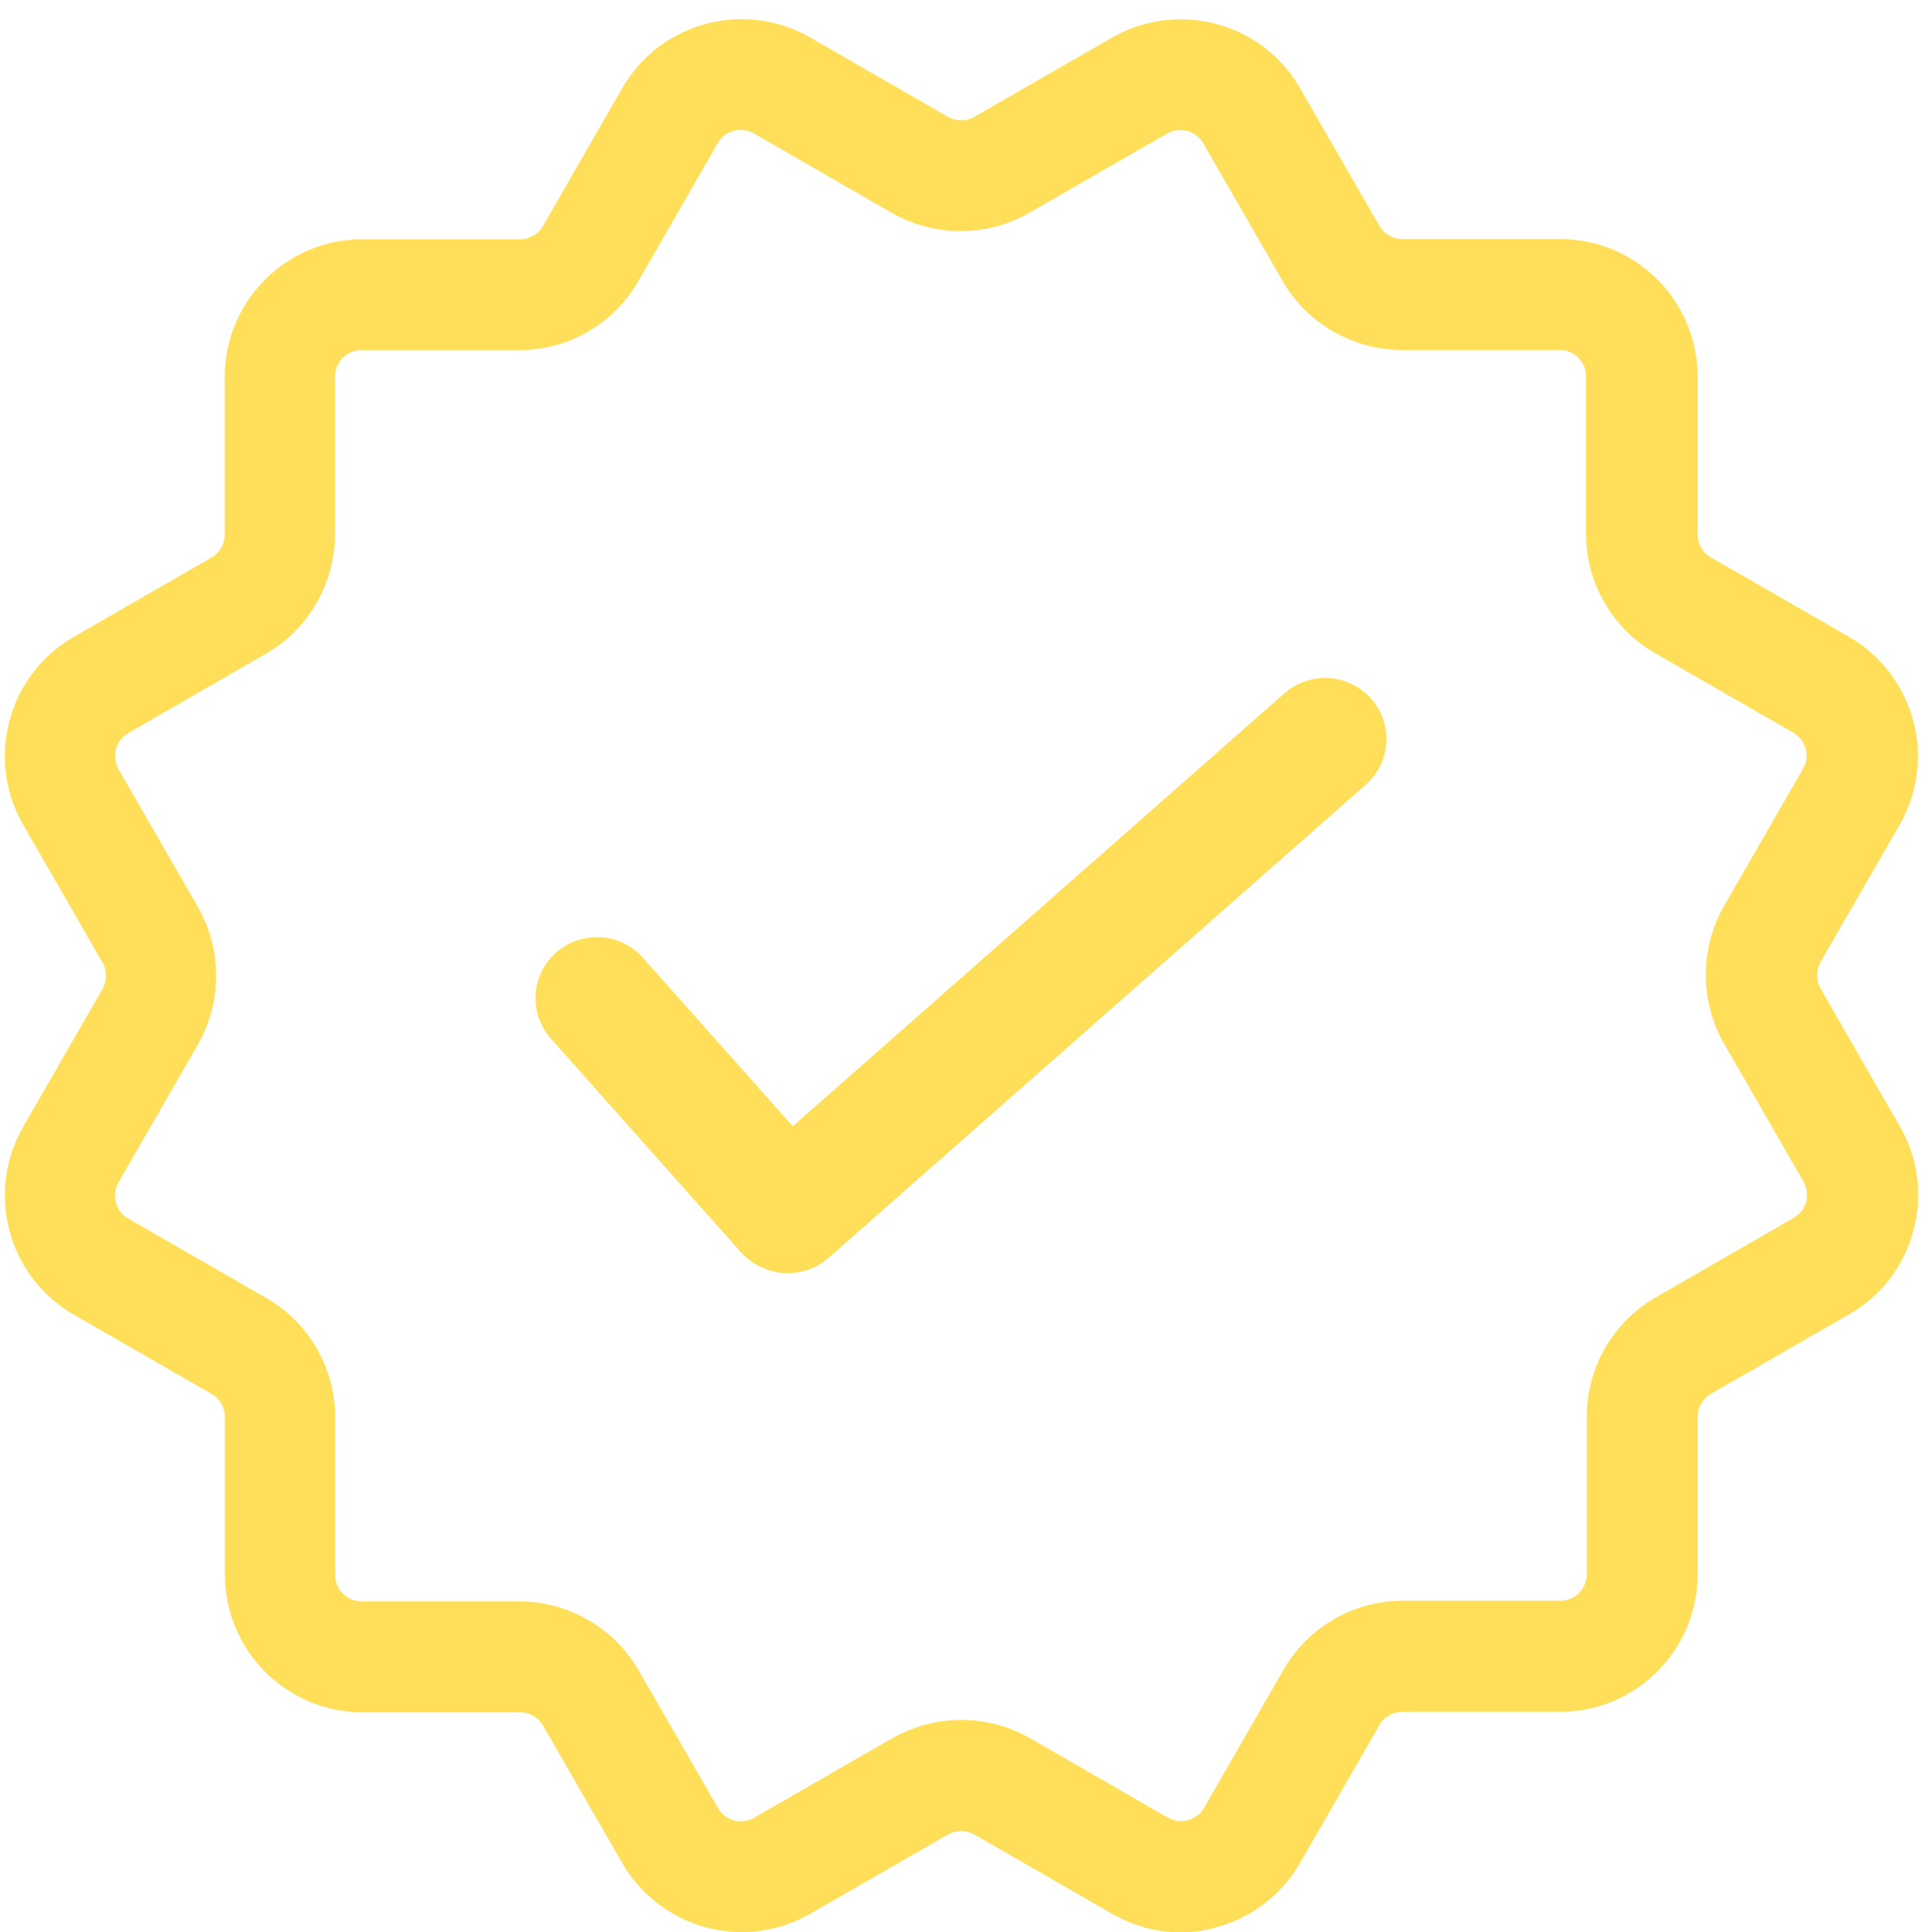 <?xml version="1.0" encoding="UTF-8" standalone="no"?><svg xmlns="http://www.w3.org/2000/svg" xmlns:xlink="http://www.w3.org/1999/xlink" fill="#ffde59" height="202" preserveAspectRatio="xMidYMid meet" version="1" viewBox="-0.5 -2.0 201.0 202.0" width="201" zoomAndPan="magnify"><g id="change1_1"><path d="M198.085,115.755l-8.281-14.387c-0.491-0.85-0.49-1.938-0.022-2.792l8.286-14.375c1.901-3.34,2.399-7.215,1.399-10.92 c-1.02-3.707-3.407-6.802-6.721-8.716l-14.423-8.301c-0.854-0.494-1.384-1.413-1.384-2.399V37.367 c0-7.927-6.449-14.375-14.376-14.375h-16.491c-0.986,0-1.905-0.53-2.397-1.382l-8.3-14.406c-3.94-6.856-12.751-9.223-19.643-5.274 l-14.386,8.283c-0.847,0.489-1.912,0.485-2.768-0.002L84.198,1.931c-3.326-1.921-7.203-2.429-10.916-1.433 c-3.707,0.994-6.807,3.374-8.73,6.705l-8.3,14.427c-0.493,0.854-1.411,1.384-2.398,1.384H37.367c-7.928,0-14.378,6.45-14.378,14.378 v16.495c0,0.987-0.53,1.906-1.382,2.398L7.202,64.589c-3.327,1.92-5.707,5.021-6.7,8.725c-1.001,3.708-0.493,7.587,1.43,10.919 l8.281,14.388c0.489,0.847,0.486,1.913-0.002,2.77l-8.277,14.383c-1.92,3.326-2.428,7.204-1.433,10.918 c0.994,3.708,3.373,6.808,6.704,8.732l14.423,8.301c0.854,0.493,1.384,1.412,1.384,2.399v16.497c0,7.927,6.449,14.376,14.376,14.376 h16.469c0.986,0,1.905,0.53,2.397,1.381l8.302,14.408c2.557,4.435,7.338,7.19,12.479,7.19c2.491,0,4.965-0.662,7.163-1.918 l14.385-8.283c0.846-0.49,1.911-0.486,2.769,0.002l14.366,8.272c2.179,1.276,4.668,1.95,7.202,1.95c1.363,0,2.613-0.183,3.728-0.532 c3.708-0.995,6.807-3.376,8.729-6.705l8.3-14.427c0.493-0.854,1.412-1.384,2.398-1.384h16.489c7.928,0,14.377-6.45,14.377-14.379 v-16.472c0-0.974,0.543-1.895,1.403-2.397l14.421-8.3c3.335-1.909,5.725-5.01,6.731-8.73 C200.498,122.949,199.998,119.07,198.085,115.755z M27.318,133.686l-14.429-8.304c-0.644-0.37-1.087-0.95-1.281-1.678 c-0.189-0.71-0.083-1.466,0.296-2.128l8.281-14.389c2.539-4.43,2.539-9.934-0.002-14.368l-8.278-14.383 c-0.371-0.646-0.469-1.403-0.275-2.129c0.194-0.727,0.637-1.308,1.285-1.68l14.409-8.307c4.432-2.567,7.185-7.34,7.185-12.456 V37.368c0-1.525,1.241-2.766,2.766-2.766h16.491c5.149,0,9.925-2.768,12.458-7.215l8.303-14.432c0.37-0.645,0.949-1.088,1.676-1.281 c0.71-0.187,1.466-0.084,2.126,0.296l14.387,8.284c4.43,2.539,9.934,2.539,14.366-0.002l14.379-8.279 c0.647-0.371,1.401-0.47,2.13-0.275c0.726,0.194,1.306,0.637,1.678,1.284l8.305,14.413c2.567,4.433,7.339,7.187,12.454,7.187h16.49 c1.526,0,2.768,1.241,2.768,2.767v16.473c0,5.151,2.768,9.927,7.213,12.46l14.425,8.302c1.331,0.767,1.795,2.465,1.034,3.785 l-8.279,14.386l-0.07,0.131c-2.449,4.418-2.407,9.869,0.114,14.242L188,121.507c0.371,0.647,0.469,1.403,0.275,2.129 c-0.194,0.728-0.637,1.308-1.284,1.679l-14.426,8.304c-4.449,2.562-7.213,7.335-7.213,12.459v16.497 c0,1.525-1.241,2.766-2.767,2.766h-16.469c-5.149,0-9.924,2.769-12.458,7.215l-8.303,14.432c-0.371,0.645-0.95,1.087-1.714,1.291 c-0.687,0.196-1.431,0.094-2.089-0.282l-14.385-8.284c-2.188-1.254-4.672-1.917-7.182-1.917c-2.518,0-4.957,0.648-7.275,1.941 l-14.384,8.283c-0.641,0.369-1.387,0.469-2.102,0.275c-0.714-0.191-1.31-0.649-1.679-1.288l-8.304-14.412 c-2.567-4.433-7.339-7.187-12.453-7.187h-16.49c-1.526,0-2.768-1.241-2.768-2.768v-16.495 C34.531,140.996,31.763,136.22,27.318,133.686z" fill="inherit"/></g><g id="change1_2"><path d="M142.804,71.027c-2.351-2.64-6.403-2.883-9.057-0.549l-51.383,45.258L66.694,98.121c-2.347-2.64-6.403-2.887-9.057-0.553 c-2.654,2.334-2.903,6.368-0.556,9.008l19.842,22.31c0.593,0.668,1.294,1.18,2.057,1.538c2.272,1.13,5.096,0.854,7.116-0.924 l56.156-49.47C144.906,77.696,145.151,73.662,142.804,71.027z" fill="inherit"/></g></svg>